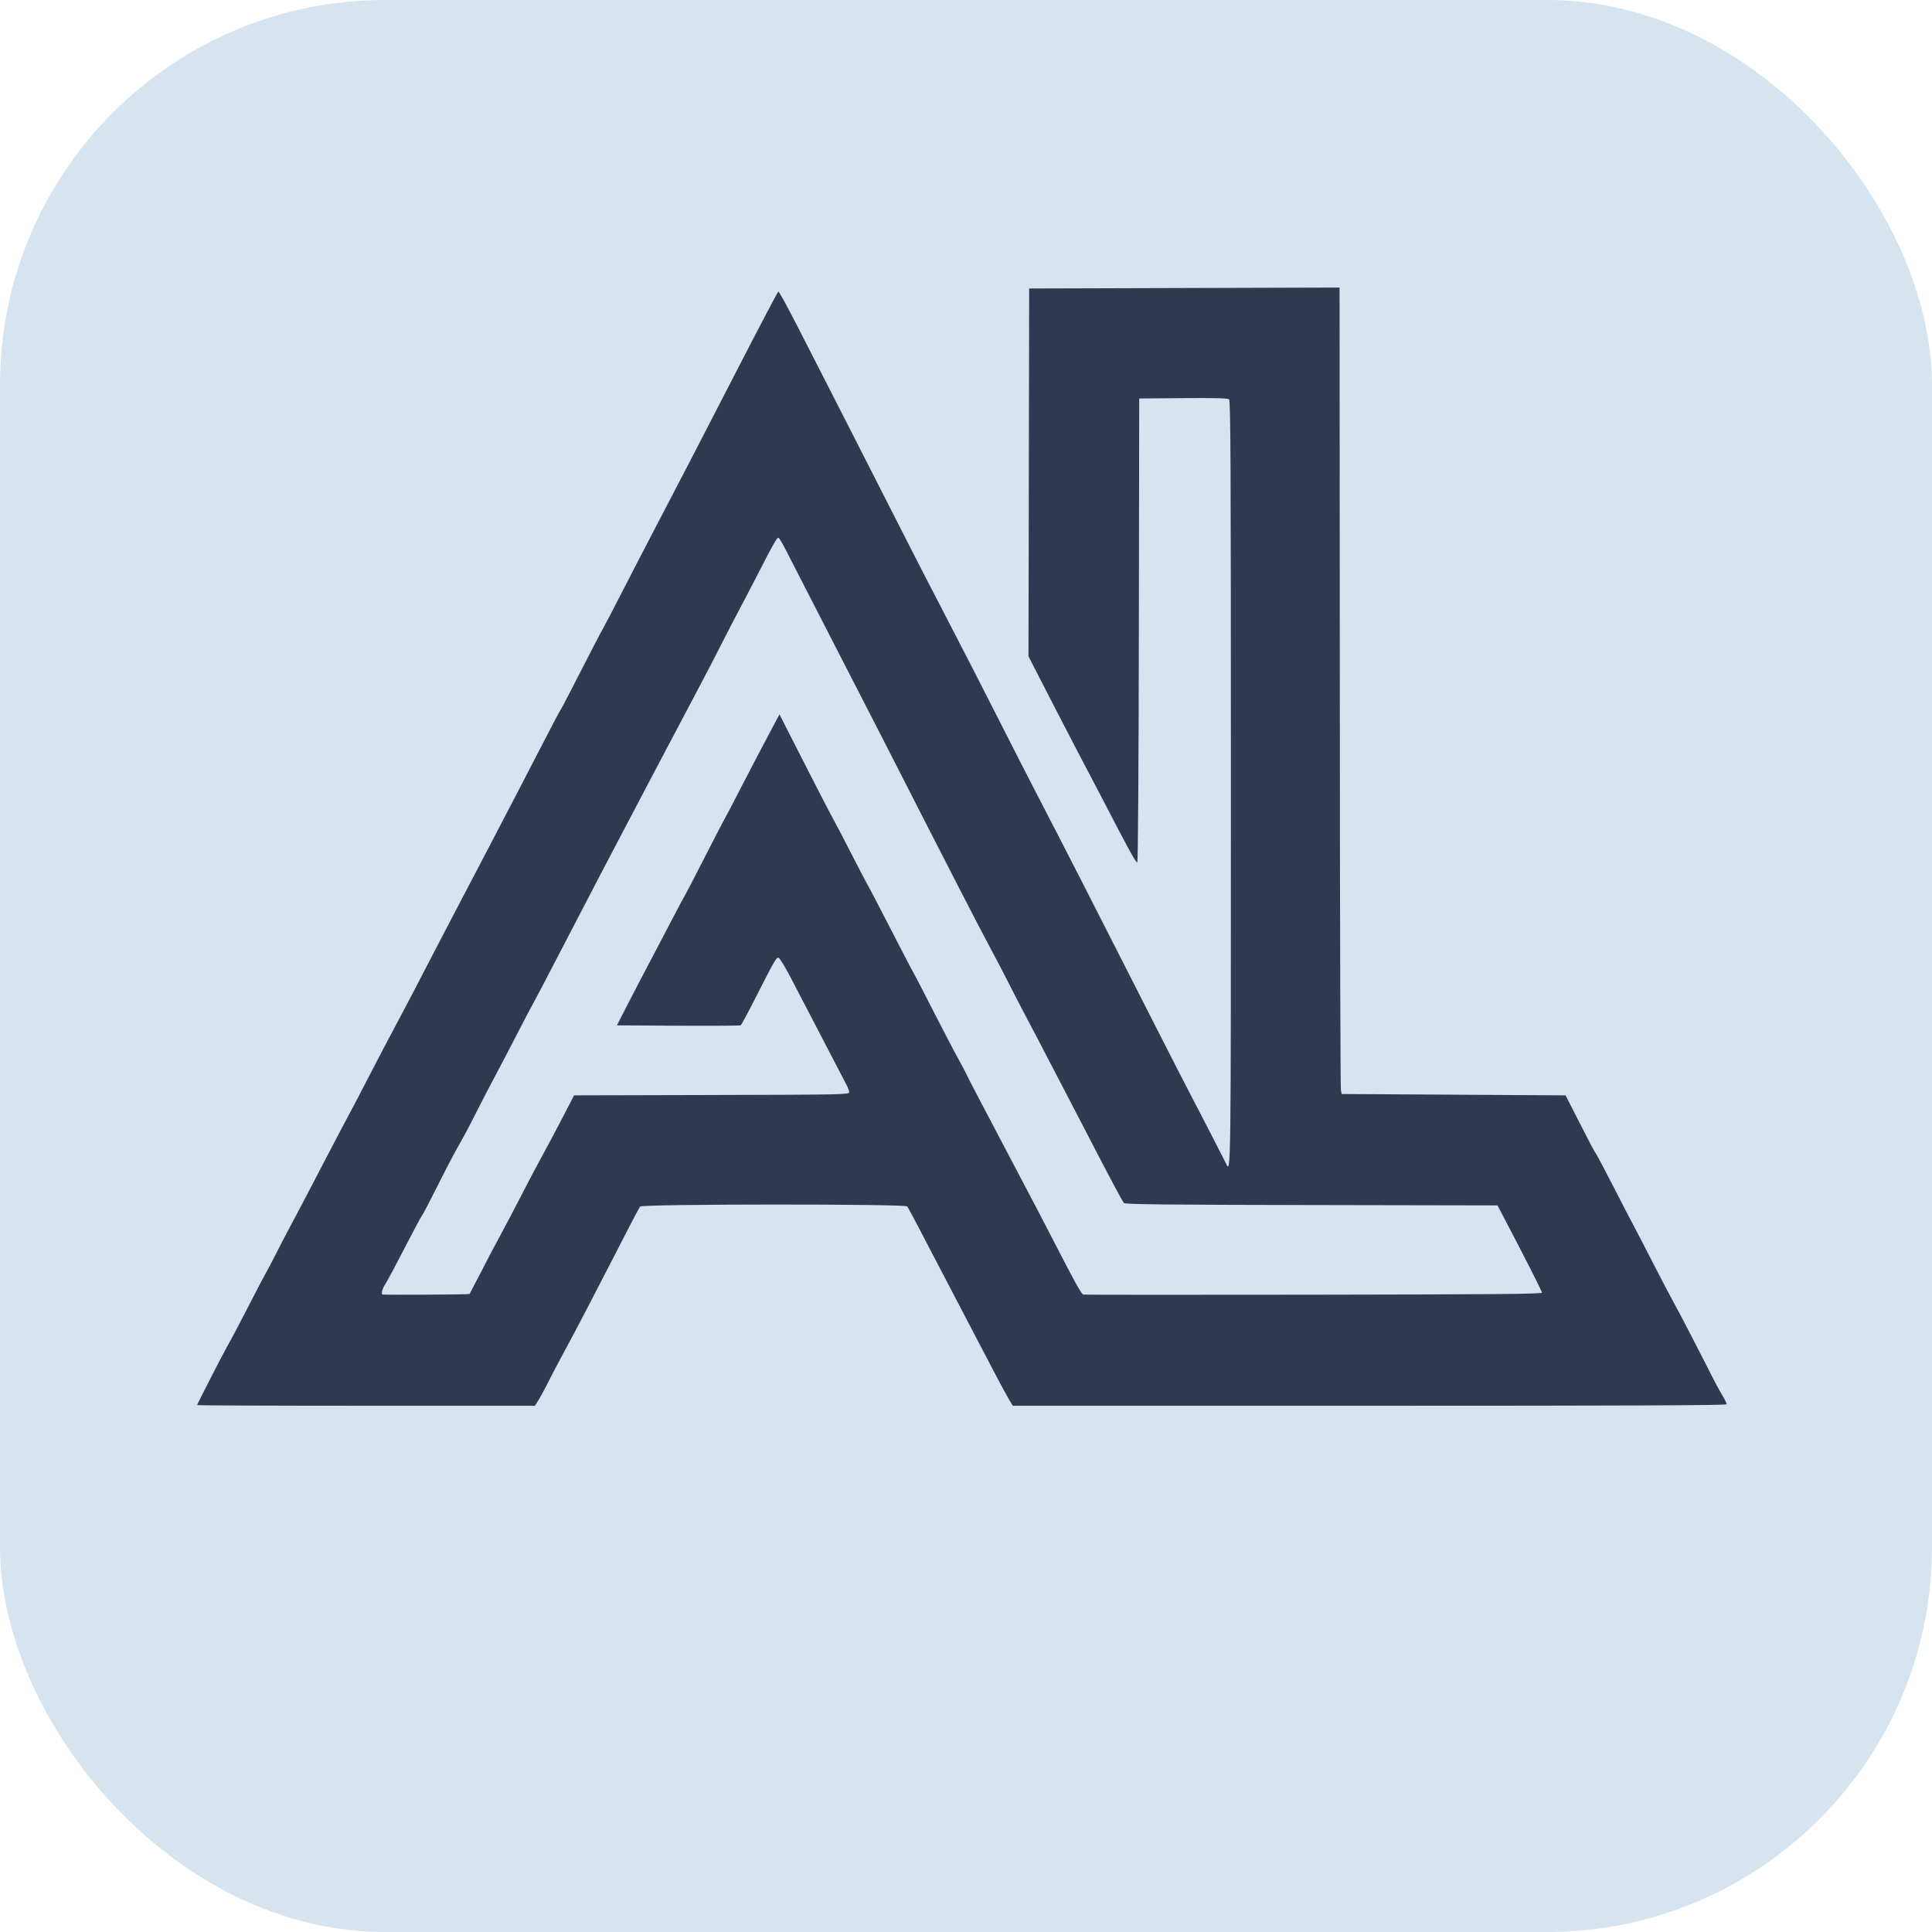 <svg width="512" height="512" viewBox="0 0 512 512" fill="none" xmlns="http://www.w3.org/2000/svg">
  <!-- Fond arrondi -->
  <rect width="512" height="512" rx="102" fill="#D6E4F0"/>
  <!-- Logo AL - Based on LogoAL.svg -->
  <g transform="translate(40, 60) scale(0.36)">
    <path
      fill="#2D3A51"
      d="m 34,867.669 c 0,-0.615 18.863,-37.44 22.025,-42.998 3.719,-6.537 8.67,-15.919 18.735,-35.5 5.23,-10.175 9.853,-18.95 10.274,-19.5 0.421,-0.55 3.725,-6.85 7.343,-14 3.618,-7.15 8.299,-16.15 10.402,-20 2.103,-3.85 7.575,-14.2 12.16,-23 4.585,-8.8 10.927,-20.95 14.095,-27 3.168,-6.05 7.758,-14.825 10.202,-19.5 2.443,-4.675 6.027,-11.425 7.964,-15 1.937,-3.575 7.465,-14.15 12.286,-23.5 8.429,-16.35 14.571,-28.064 22.547,-43 7.189,-13.462 14.337,-27.127 22.495,-43 4.523,-8.8 12.611,-24.325 17.974,-34.5 5.363,-10.175 12.675,-24.125 16.248,-31 3.574,-6.875 8.749,-16.775 11.502,-22 7.278,-13.817 27.846,-53.398 39.753,-76.5 5.669,-11 10.679,-20.486 11.134,-21.081 0.866,-1.132 7.434,-13.731 21.592,-41.419 4.641,-9.075 9.243,-17.85 10.228,-19.5 0.985,-1.65 6.4,-12 12.035,-23 5.634,-11 13.06,-25.4 16.502,-32 37.748,-72.38 35.13,-67.329 70.507,-136 15.784,-30.638 29.09,-55.925 29.83,-56.688 0.367,-0.379 6.341,10.421 13.275,24 6.934,13.579 17.112,33.463 22.617,44.188 5.505,10.725 17.554,34.35 26.776,52.5 32.324,63.616 42.857,84.211 56.007,109.5 15.667,30.13 32.383,62.719 48.472,94.5 6.404,12.65 15.956,31.325 21.228,41.5 25.078,48.408 42.227,81.946 92.295,180.5 8.103,15.95 17.322,33.95 20.487,40 7.962,15.221 27.174,52.516 28.456,55.242 3.586,7.622 3.555,10.05 3.555,-279.62 0,-237.386 -0.216,-282.057 -1.369,-283.014 -0.975,-0.809 -10.688,-1.06 -33.75,-0.872 l -32.381,0.264 -0.253,170.75 c -0.154,104.032 -0.615,170.75 -1.18,170.75 -1.194,0 -6.482,-9.653 -26.294,-48 -3.836,-7.425 -8.677,-16.65 -10.757,-20.5 -3.722,-6.888 -30.83,-59.244 -38.897,-75.123 l -4.127,-8.123 0.254,-135.364 0.254,-135.364 114.25,-0.344 114.25,-0.344 0.023,36.832 c 0.013,20.258 0.093,152.482 0.179,293.832 0.086,141.35 0.431,258.35 0.768,260 l 0.612,3 82.394,0.5 82.394,0.5 7.904,15.5 c 10.699,20.981 12.865,25.079 14.802,28 0.912,1.375 6.731,12.4 12.933,24.5 6.201,12.1 12.62,24.475 14.263,27.5 1.643,3.025 8.172,15.625 14.508,28 6.336,12.375 13.422,25.875 15.747,30 3.443,6.109 17.812,33.859 29.514,57 1.252,2.475 3.78,7.034 5.617,10.131 1.838,3.097 3.342,6.134 3.342,6.75 0,0.823 -69.606,1.119 -262.789,1.119 H 634.423 l -3.095,-5.25 c -1.702,-2.888 -5.68,-10.2 -8.84,-16.25 -3.16,-6.05 -7.878,-15.05 -10.484,-20 -2.607,-4.95 -7.898,-15.075 -11.758,-22.5 -6.404,-12.318 -9.32,-17.898 -22.992,-44 -2.449,-4.675 -7.85,-15.025 -12.002,-23 -4.152,-7.975 -7.988,-15.062 -8.523,-15.75 -1.493,-1.918 -195.009,-1.821 -196.602,0.098 -0.615,0.742 -5.115,9.179 -10,18.75 -4.884,9.571 -11.238,21.902 -14.12,27.402 -2.881,5.5 -9.168,17.65 -13.971,27 -4.803,9.35 -12.526,23.975 -17.162,32.5 -4.636,8.525 -10.203,19.1 -12.369,23.5 -2.167,4.4 -5.259,10.137 -6.871,12.75 l -2.932,4.75 H 158.351 c -68.393,0 -124.351,-0.226 -124.351,-0.502 z m 200.533,-81.764 c 0.258,-0.362 14.566,-27.858 16.253,-31.234 0.825,-1.65 3.846,-7.275 6.715,-12.5 2.869,-5.225 9.608,-18.05 14.976,-28.5 5.368,-10.45 12.375,-23.725 15.57,-29.5 3.195,-5.775 9.78,-18.15 14.632,-27.5 l 8.822,-17 101.25,-0.255 c 95.886,-0.241 101.25,-0.348 101.25,-2.015 0,-0.968 -0.834,-3.328 -1.854,-5.245 -1.02,-1.917 -5.232,-10.01 -9.36,-17.985 -4.128,-7.975 -11.498,-22.15 -16.377,-31.5 -4.879,-9.35 -12.03,-23.075 -15.89,-30.5 -3.86,-7.425 -7.701,-13.625 -8.535,-13.778 -1.672,-0.307 -2.987,1.994 -17.546,30.689 -5.138,10.126 -9.77,18.676 -10.293,19 -0.524,0.324 -21.238,0.468 -46.033,0.319 l -45.081,-0.27 7.803,-15.23 c 4.291,-8.376 12.09,-23.33 17.33,-33.23 5.24,-9.9 12.797,-24.3 16.792,-32 3.996,-7.7 7.609,-14.45 8.029,-15 0.42,-0.55 6.964,-13.15 14.541,-28 7.577,-14.85 14.105,-27.45 14.507,-28 0.402,-0.55 5.593,-10.45 11.536,-22 5.943,-11.55 14.931,-28.755 19.974,-38.234 l 9.168,-17.234 6.447,12.734 c 13.14,25.952 33.122,64.765 33.841,65.734 0.409,0.55 5.588,10.45 11.51,22 5.922,11.55 11.547,22.35 12.501,24 1.987,3.439 10.433,19.641 24.499,47 5.373,10.45 10.1,19.45 10.505,20 0.405,0.55 6.581,12.475 13.725,26.5 7.143,14.025 15.524,30.078 18.624,35.673 3.1,5.595 5.636,10.379 5.636,10.629 0,0.251 3.885,7.823 8.633,16.827 4.748,9.004 15.721,29.871 24.384,46.371 8.663,16.5 17.77,33.825 20.238,38.5 2.468,4.675 8.301,15.925 12.961,25 13.497,26.282 18.777,35.792 20.073,36.158 0.665,0.188 76.922,0.227 169.46,0.086 133.63,-0.203 168.25,-0.512 168.25,-1.504 0,-1.063 -13.564,-27.794 -28.538,-56.241 l -4.211,-8 -137.006,-0.254 c -107.963,-0.2 -137.213,-0.518 -137.985,-1.5 -1.49,-1.896 -10.988,-19.729 -26.494,-49.746 -4.404,-8.525 -10.366,-20 -13.249,-25.5 -2.883,-5.5 -8.739,-16.75 -13.012,-25 -8.233,-15.893 -16.382,-31.461 -22.507,-43 -2.044,-3.85 -6.558,-12.625 -10.032,-19.5 -3.474,-6.875 -8.643,-16.775 -11.488,-22 -7.356,-13.511 -33.712,-64.743 -79.482,-154.5 -6.17,-12.1 -14.253,-27.85 -17.961,-35 -3.709,-7.15 -12.267,-23.8 -19.018,-37 -14.744,-28.825 -30.802,-60.122 -36.301,-70.75 -2.205,-4.263 -4.341,-7.75 -4.747,-7.75 -1.221,0 -3.566,4.115 -14.694,25.779 -5.854,11.397 -12.592,24.322 -14.972,28.721 -2.38,4.4 -7.975,15.2 -12.432,24 -4.457,8.8 -9.799,19.15 -11.87,23 -3.274,6.086 -20.626,38.968 -38.26,72.5 -3.037,5.775 -10.141,19.275 -15.786,30 -5.645,10.725 -12.265,23.325 -14.709,28 -2.445,4.675 -7.272,13.9 -10.729,20.5 -3.456,6.6 -15.387,29.55 -26.513,51 -11.126,21.45 -20.569,39.45 -20.984,40 -0.415,0.55 -5.499,10.225 -11.296,21.5 -5.797,11.275 -13.324,25.675 -16.726,32 -3.402,6.325 -9.694,18.475 -13.981,27 -4.287,8.525 -9.824,18.924 -12.304,23.109 -2.48,4.185 -9.321,17.235 -15.203,29 -5.881,11.765 -11.269,22.066 -11.974,22.891 -0.704,0.825 -6.37,11.4 -12.592,23.5 -6.221,12.1 -12.578,24.001 -14.127,26.446 -2.577,4.069 -3.462,7.072 -2.4,8.137 0.423,0.424 63.812,0.078 64.117,-0.35 z"
    />
  </g>
</svg>
